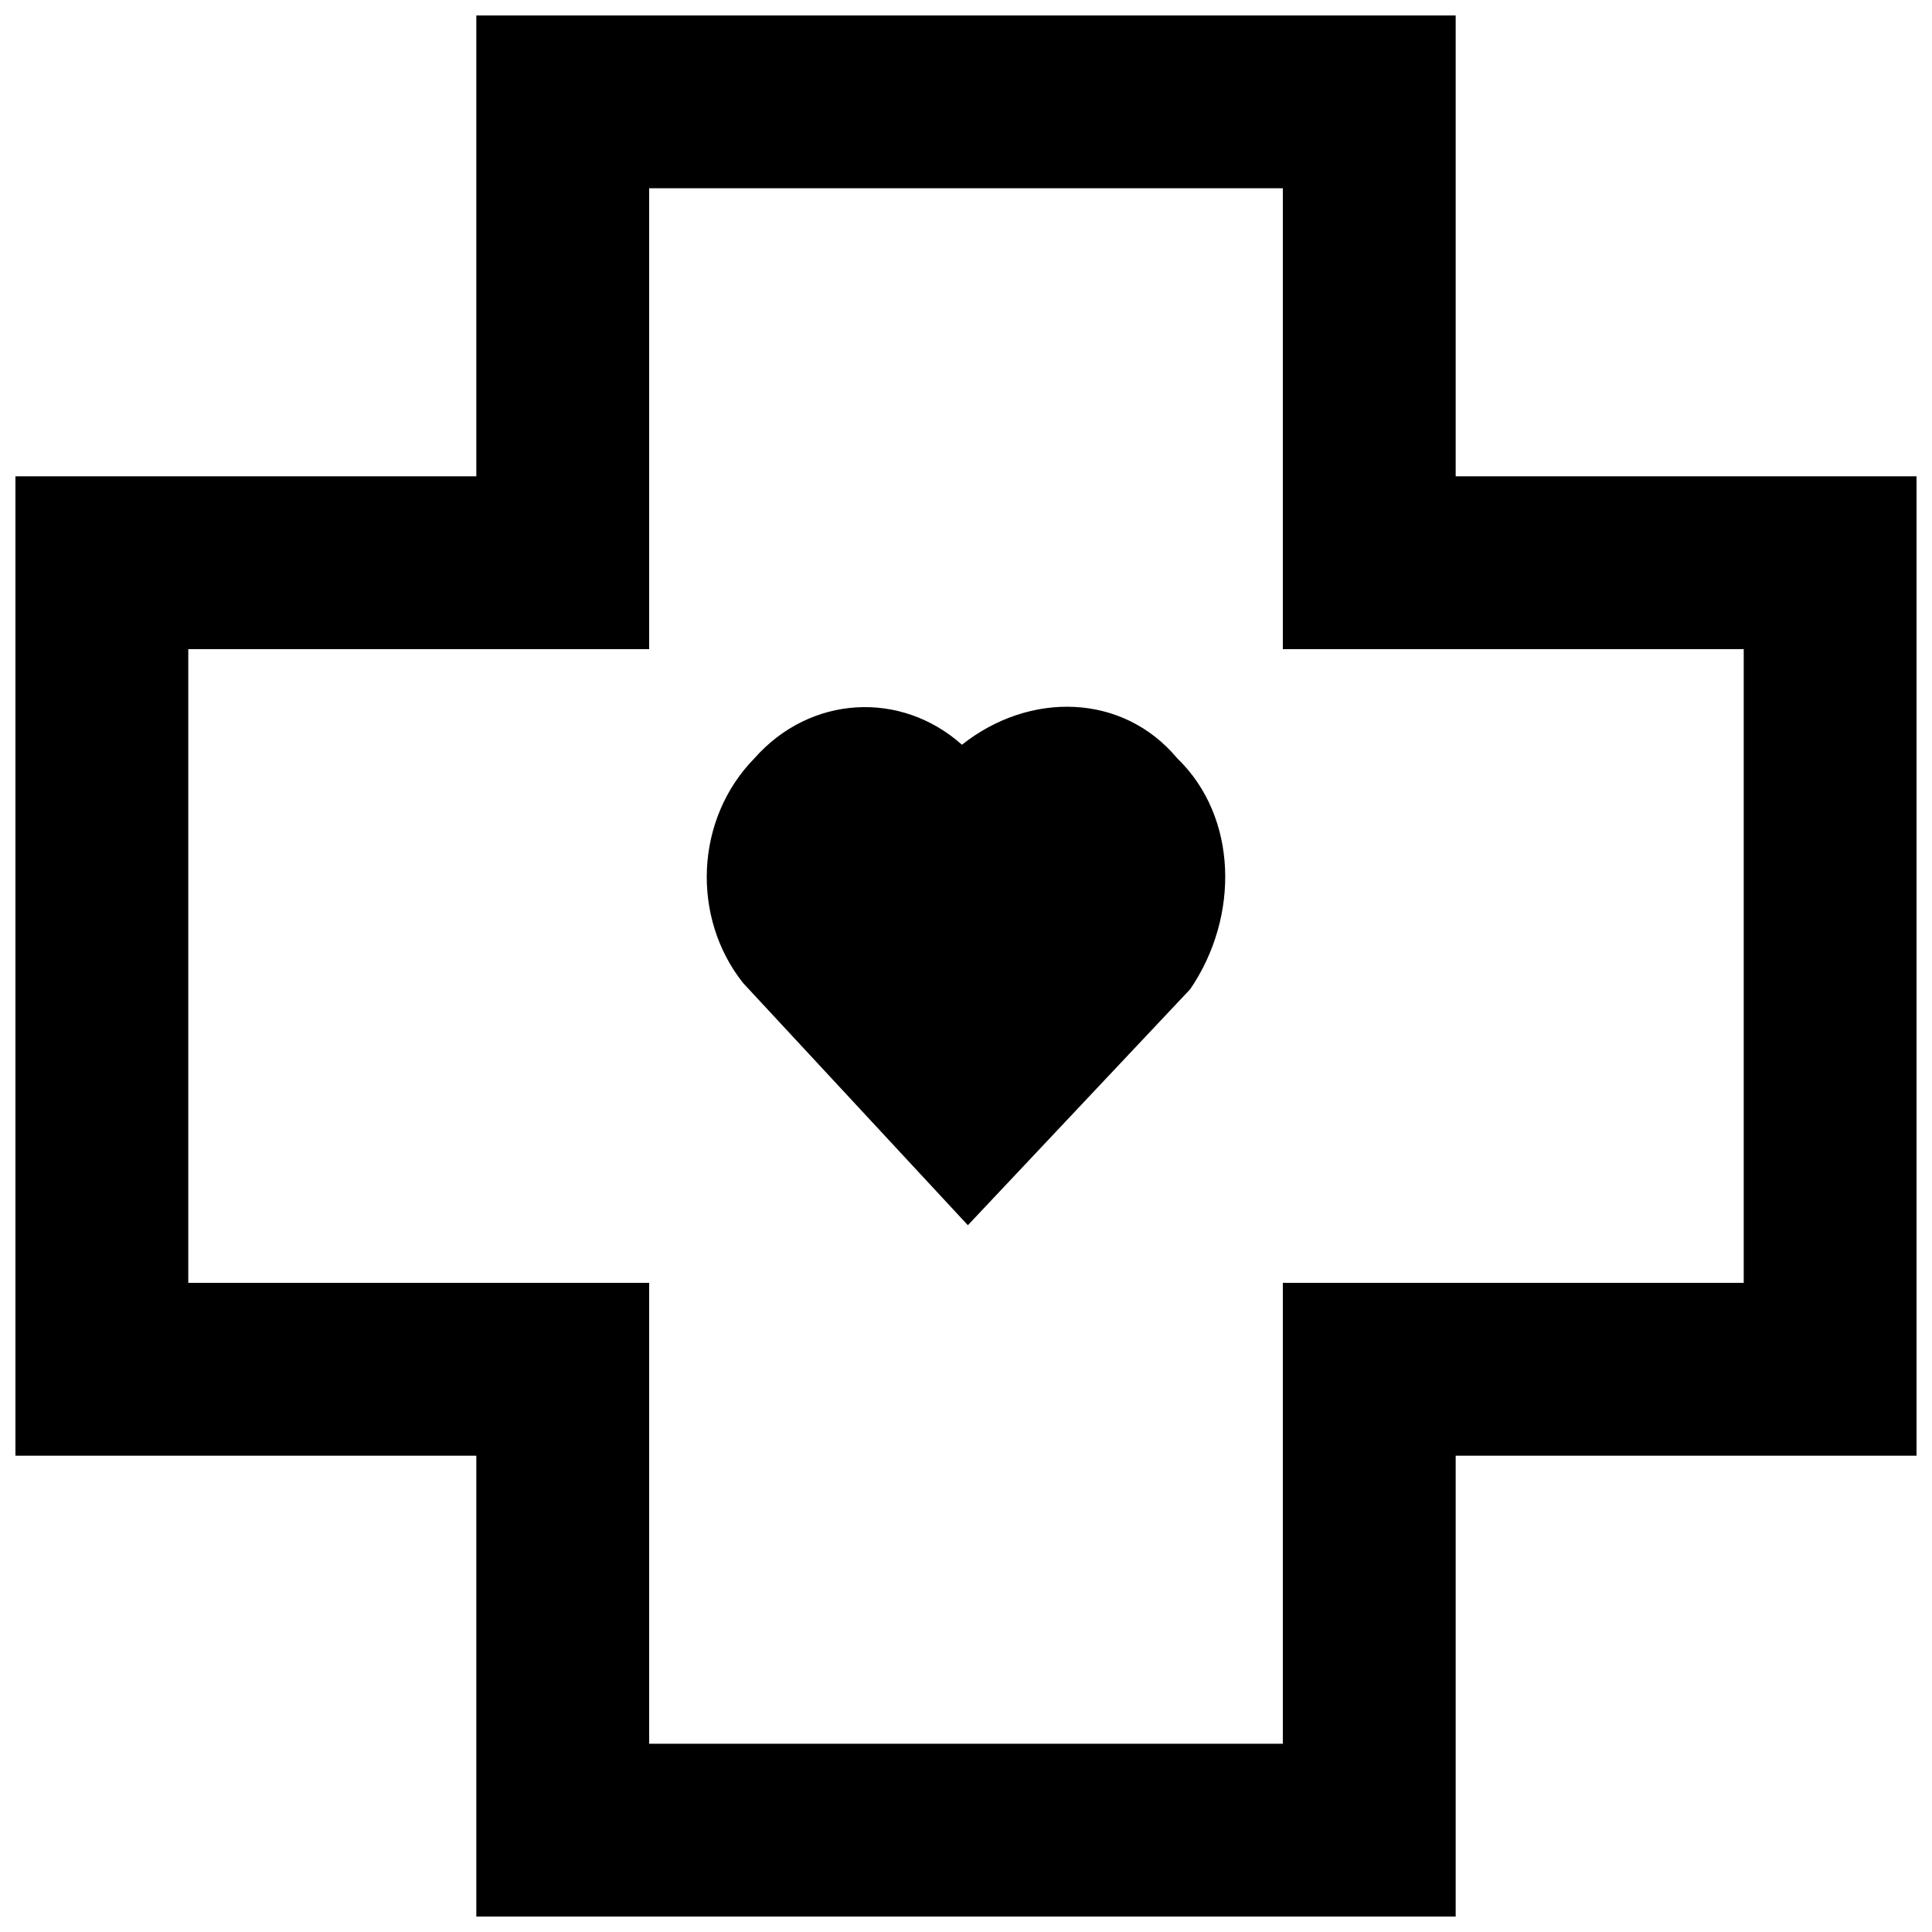 <?xml version="1.0" encoding="UTF-8"?>
<!-- Uploaded to: SVG Repo, www.svgrepo.com, Generator: SVG Repo Mixer Tools -->
<svg width="800px" height="800px" version="1.1" viewBox="144 144 512 512" xmlns="http://www.w3.org/2000/svg">
 <defs>
  <clipPath id="a">
   <path d="m148.09 148.09h503.81v503.81h-503.81z"/>
  </clipPath>
 </defs>
 <g clip-path="url(#a)">
  <path d="m529.77 270.23h122.13v259.54h-122.13v122.13h-259.54v-122.13h-122.14v-259.54h122.14v-122.14h259.54zm-45.805-76.336h-167.93v122.14h-122.14v167.93h122.14v122.14h167.93v-122.14h122.14v-167.93h-122.14zm-24.539 212.24-58.93 62.562-59.582-64.203c-13.758-17.355-12.754-43.445 3.012-59.531 14.844-16.801 38.848-18 55-3.598 17.918-14.211 42.621-13.707 57.055 3.598 16.062 15.473 16.57 41.93 3.445 61.172z" fill-rule="evenodd"/>
 </g>
</svg>